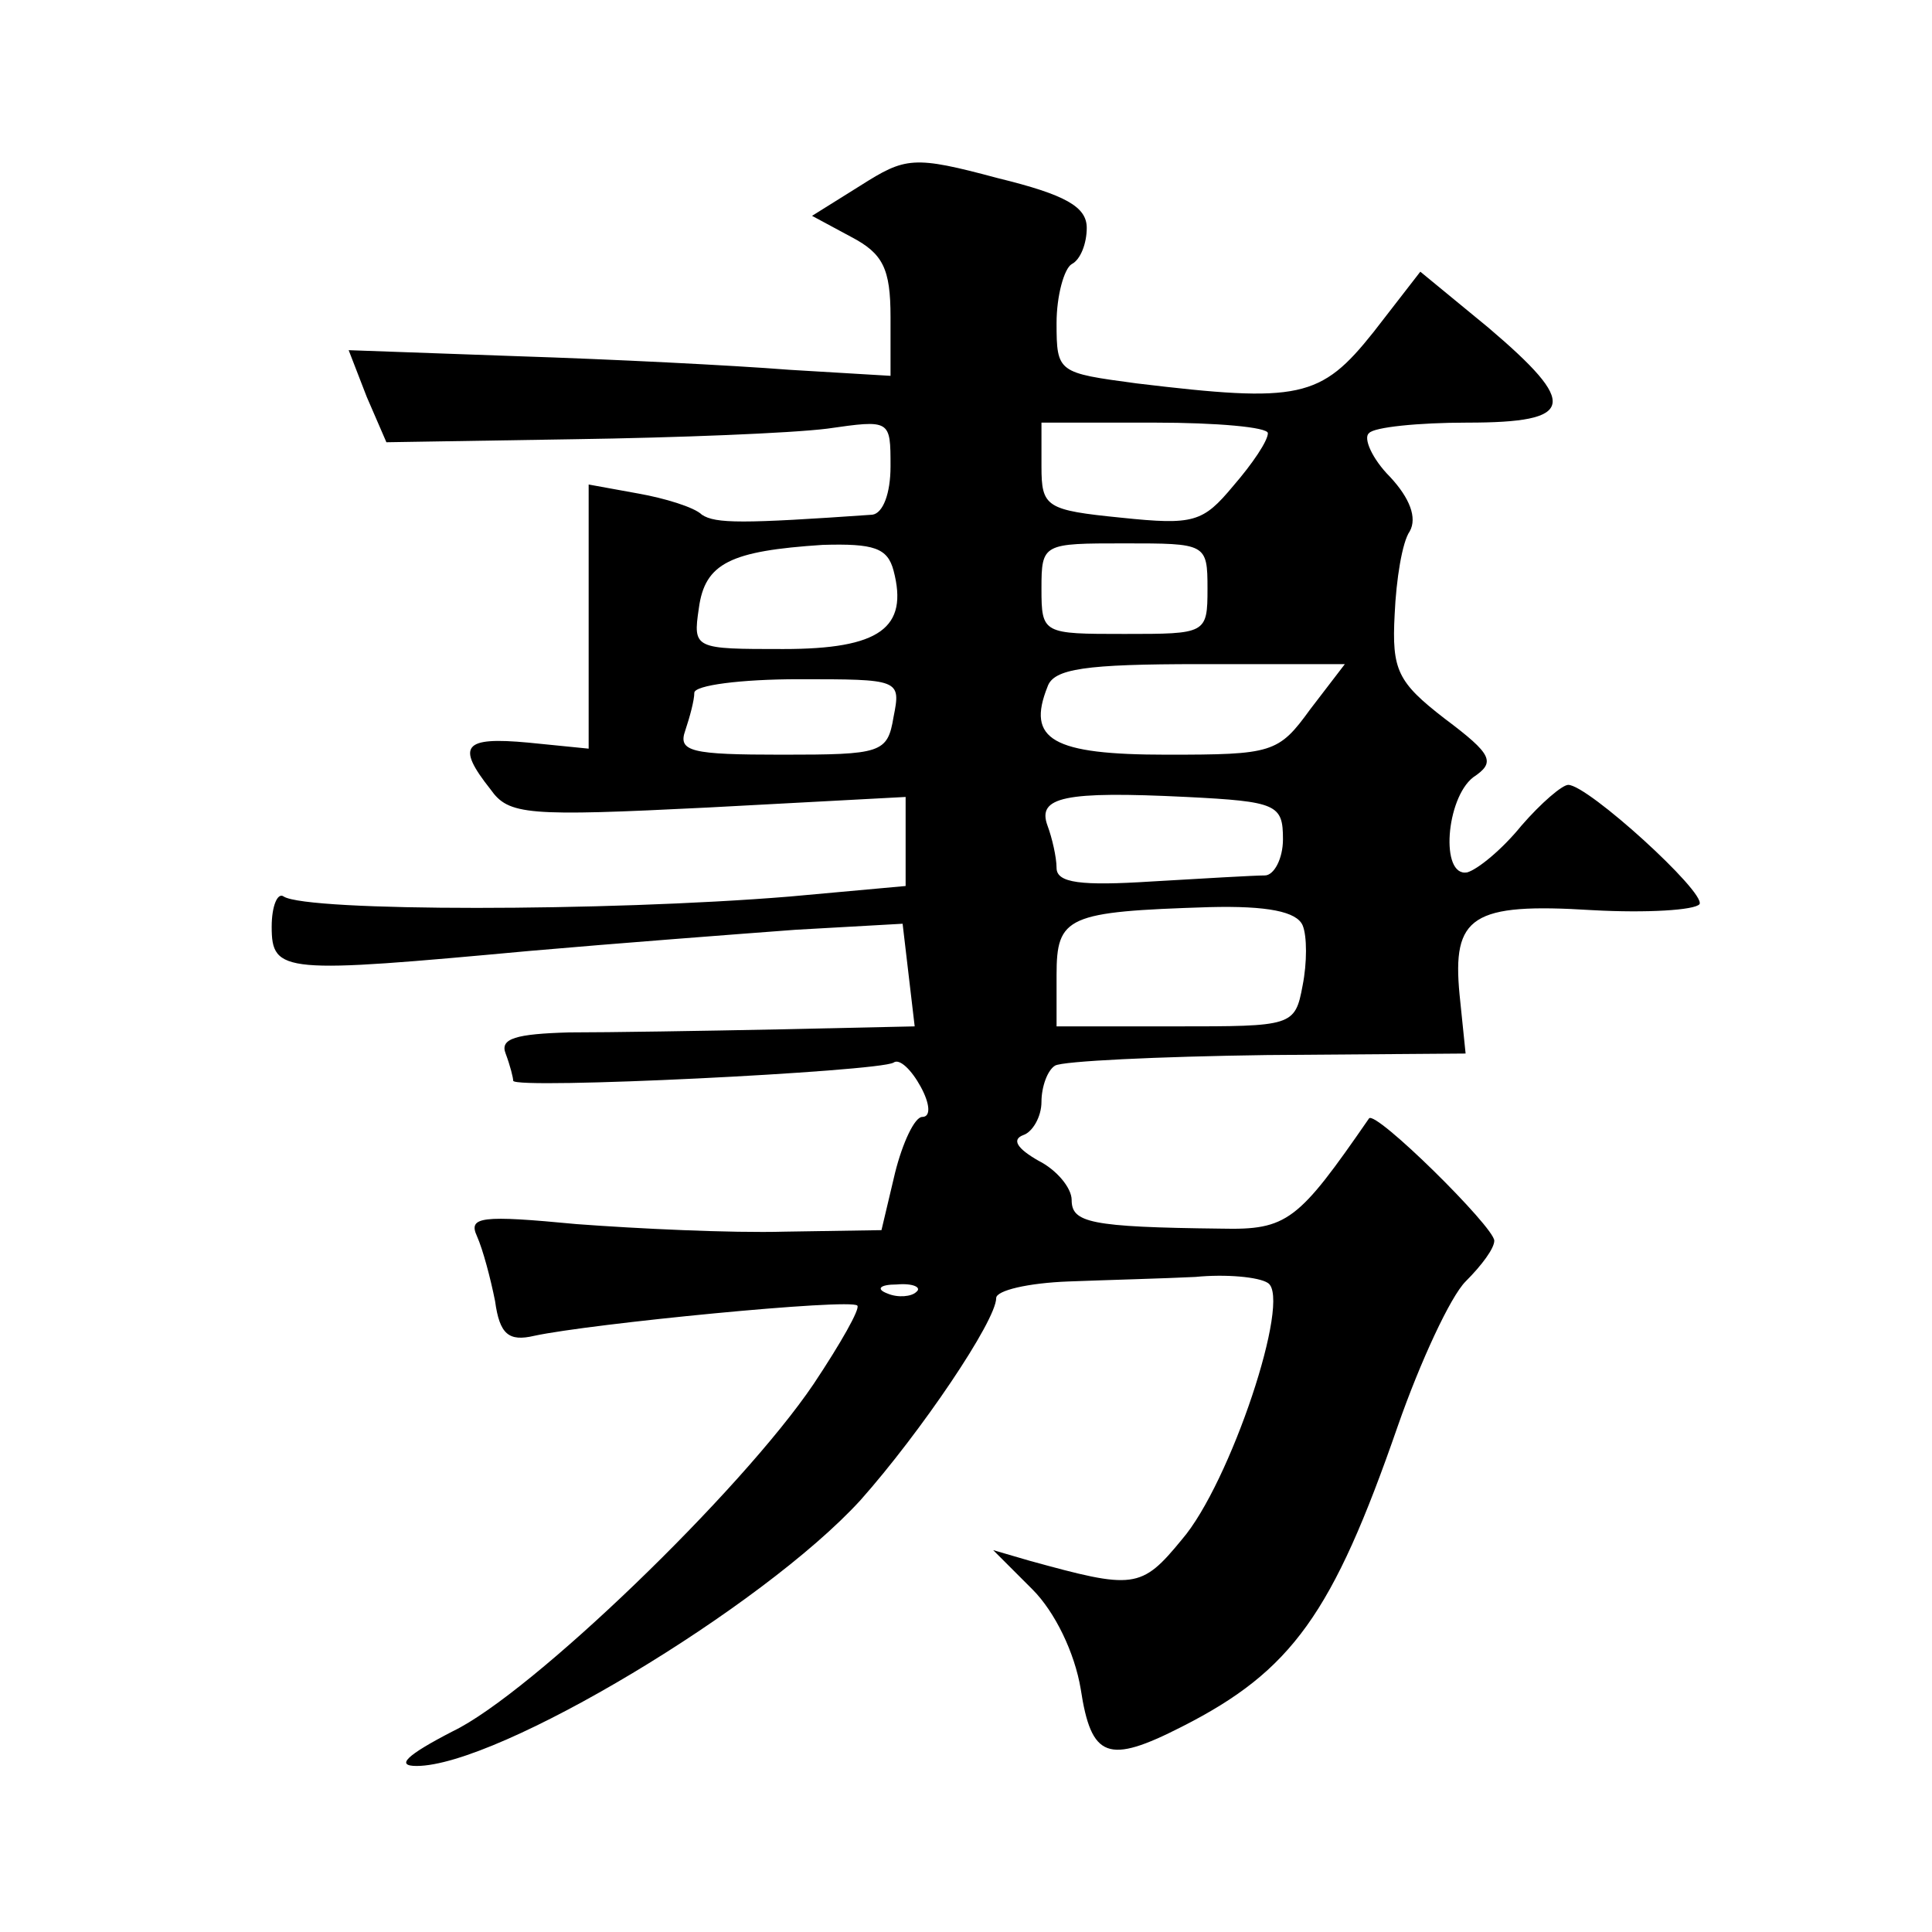 <?xml version="1.0" standalone="no"?>
<!DOCTYPE svg PUBLIC "-//W3C//DTD SVG 20010904//EN"
 "http://www.w3.org/TR/2001/REC-SVG-20010904/DTD/svg10.dtd">
<svg version="1.0" xmlns="http://www.w3.org/2000/svg"
 width="128pt" height="128pt" viewBox="0 0 128 128"
 preserveAspectRatio="xMidYMid meet">
<g transform="translate(0,128) scale(0.1,-0.1)"
fill="#0" stroke="none">
<path d="M570 1157 l-32 -20 26 -14 c21 -11 26 -21 26 -53 l0 -39 -67 4 c-38 3
-118 7 -180 9 l-112 4 12 -31 13 -30 124 2 c69 1 144 4 168 7 42 6 42 6 42 -25
0 -18 -5 -31 -12 -32 -86 -6 -104 -6 -113 0 -5 5 -25 11 -42 14 l-33 6 0 -87 0
-88 -40 4 c-43 4 -48 -2 -25 -31 12 -17 24 -18 144 -12 l131 7 0 -29 0 -30 -77
-7 c-122 -10 -319 -10 -335 0 -4 3 -8 -6 -8 -20 0 -31 8 -31 171 -16 57 5 136 11
176 14 l71 4 4 -34 4 -34 -91 -2 c-49 -1 -111 -2 -138 -2 -35 -1 -46 -4 -42 -14
3 -8 5 -16 5 -18 0 -6 242 6 252 12 4 3 12 -5 18 -16 6 -11 7 -20 1 -20 -5 0 -13
-17 -18 -37 l-9 -38 -64 -1 c-36 -1 -98 2 -138 5 -63 6 -72 5 -66 -8 4 -9 9 -28
12 -43 3 -22 9 -27 26 -23 37 8 210 25 214 20 2 -2 -11 -25 -29 -52 -48 -71 -187
-205 -239 -230 -31 -16 -38 -23 -24 -23 54 0 229 105 294 176 40 45 90 119 90 134
0 5 21 10 48 11 26 1 64 2 84 3 20 2 42 0 48 -4 16 -10 -25 -133 -57 -170 -27 -33
-32 -33 -101 -14 l-24 7 26 -26 c15 -15 28 -42 32 -66 7 -46 18 -50 67 -25 73 37
100 75 143 199 15 43 35 86 45 96 11 11 19 22 19 27 0 9 -79 87 -83 81 -47 -68
-54 -74 -98 -73 -87 1 -99 4 -99 19 0 8 -10 20 -22 26 -14 8 -18 14 -10 17 6 2
12 12 12 22 0 10 4 21 9 24 5 3 68 6 140 7 l132 1 -4 39 c-5 52 8 61 88 56 36 -2
68 0 71 4 4 8 -74 79 -87 79 -4 0 -18 -12 -31 -27 -13 -16 -29 -29 -36 -31 -18
-3 -14 49 4 63 15 10 13 15 -19 39 -31 24 -35 32 -33 69 1 23 5 48 10 55 5 9 0
22 -13 36 -12 12 -18 26 -14 29 3 4 33 7 65 7 72 0 74 12 14 63 l-45 37 -31 -40
c-35 -44 -49 -47 -157 -34 -52 7 -53 7 -53 40 0 18 5 36 10 39 6 3 10 14 10 24
0 14 -14 22 -59 33 -56 15 -61 14 -91 -5z m270 -164 c0 -5 -10 -20 -23 -35 -20
-24 -26 -26 -74 -21 -50 5 -53 7 -53 34 l0 29 75 0 c41 0 75 -3 75 -7z m-248 -91
c10 -38 -9 -52 -73 -52 -59 0 -60 0 -56 27 4 30 21 38 82 42 34 1 43 -2 47 -17z
m208 -12 c0 -30 -1 -30 -55 -30 -54 0 -55 0 -55 30 0 30 1 30 55 30 54 0 55 0 55
-30z m68 -80 c-21 -29 -25 -30 -95 -30 -76 0 -93 10 -79 45 4 12 25 15 101 15 l96
0 -23 -30z m-276 -5 c-4 -24 -8 -25 -74 -25 -60 0 -69 2 -64 16 3 9 6 20 6 25 0
5 31 9 69 9 67 0 68 0 63 -25z m258 -81 c0 -13 -6 -24 -12 -24 -7 0 -41 -2 -75
-4 -47 -3 -63 -1 -63 9 0 7 -3 20 -6 28 -7 19 11 23 92 19 60 -3 64 -5 64 -28z
m13 -57 c3 -7 3 -25 0 -40 -5 -27 -7 -27 -84 -27 l-79 0 0 34 c0 39 7 42 101 45
39 1 58 -3 62 -12z m-256 -243 c-3 -3 -12 -4 -19 -1 -8 3 -5 6 6 6 11 1 17 -2 13
-5z"/>
</g>
</svg>
